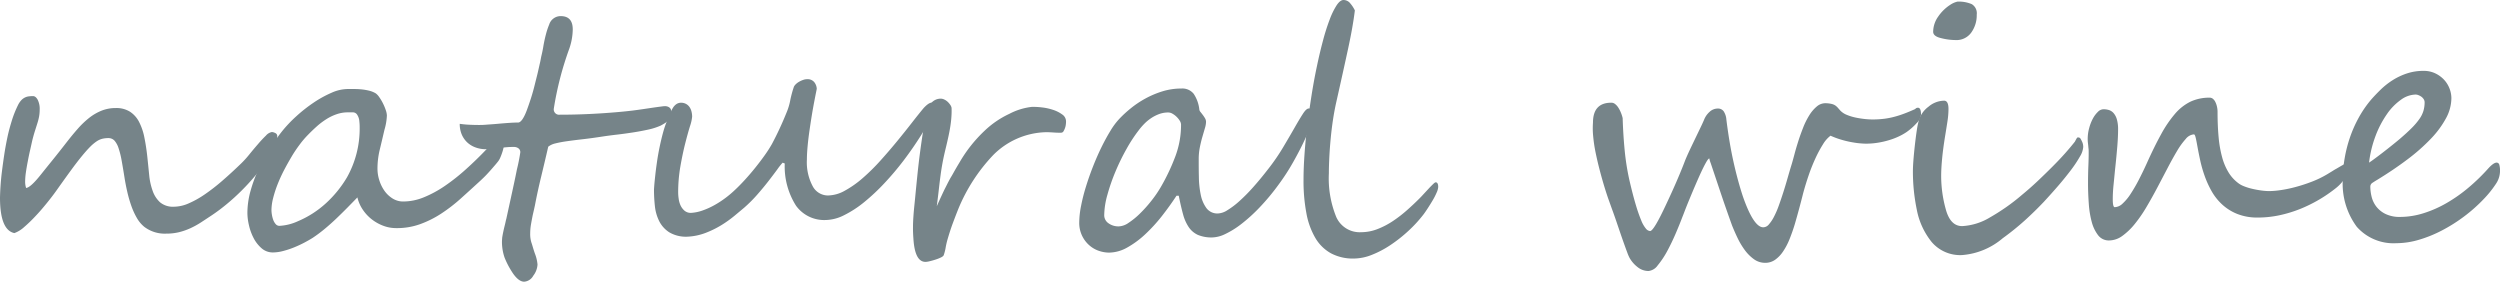 <svg xmlns="http://www.w3.org/2000/svg" width="135.247" height="15.24"><defs><style>.cls-1{fill:#768489}</style></defs><g id="レイヤー_2" data-name="レイヤー 2"><g id="contents"><path class="cls-1" d="M15 7.374a1.066 1.066 0 0 1-.057.338 2.7 2.7 0 0 1-.141.343 2.911 2.911 0 0 1-.189.334l-.2.312a7.863 7.863 0 0 1-.6.8q-.342.409-.733.8t-.8.729a9.678 9.678 0 0 1-.808.607q-.316.21-.6.395a4.56 4.56 0 0 1-.576.317 3.559 3.559 0 0 1-.606.211 2.9 2.9 0 0 1-.7.079 1.828 1.828 0 0 1-1.186-.369 1.718 1.718 0 0 1-.4-.479 3.912 3.912 0 0 1-.3-.655 6.951 6.951 0 0 1-.22-.765 11.837 11.837 0 0 1-.154-.8q-.078-.492-.149-.883a4.46 4.46 0 0 0-.163-.659 1.164 1.164 0 0 0-.218-.413.44.44 0 0 0-.342-.145 1.406 1.406 0 0 0-.317.035 1 1 0 0 0-.312.14 2.379 2.379 0 0 0-.356.3q-.193.194-.452.51t-.594.774q-.333.456-.782 1.089c-.146.206-.319.431-.519.677s-.4.481-.61.7a7.518 7.518 0 0 1-.611.589 1.58 1.58 0 0 1-.528.325Q0 12.446 0 10.688a14.186 14.186 0 0 1 .105-1.416c.036-.286.077-.587.124-.9s.105-.627.171-.941.151-.618.242-.914A5.671 5.671 0 0 1 .967 5.7a1.146 1.146 0 0 1 .184-.277.7.7 0 0 1 .2-.149.662.662 0 0 1 .211-.061 1.833 1.833 0 0 1 .224-.014c.094 0 .177.065.251.194a1.093 1.093 0 0 1 .11.536 2.064 2.064 0 0 1-.036.395 3.129 3.129 0 0 1-.1.378l-.132.418c-.047.15-.094.321-.141.514q-.052.237-.118.527t-.12.584q-.059.3-.1.585a3.677 3.677 0 0 0-.04.514 1.082 1.082 0 0 0 .053.325q.246-.027.809-.738.289-.361.637-.791t.751-.95c.2-.257.4-.5.594-.72a4.694 4.694 0 0 1 .61-.585 2.724 2.724 0 0 1 .673-.395 2.056 2.056 0 0 1 .786-.145 1.375 1.375 0 0 1 .761.2 1.449 1.449 0 0 1 .487.545 3.136 3.136 0 0 1 .286.831q.1.483.163 1.063.052.494.1.976a3.506 3.506 0 0 0 .189.866 1.508 1.508 0 0 0 .4.619 1.09 1.09 0 0 0 .756.238 2.021 2.021 0 0 0 .798-.183 5.125 5.125 0 0 0 .87-.488 10.509 10.509 0 0 0 .945-.734q.487-.422 1.006-.923a5.415 5.415 0 0 0 .444-.487q.242-.3.475-.567a6.267 6.267 0 0 1 .435-.466.555.555 0 0 1 .325-.193.494.494 0 0 1 .171.052.181.181 0 0 1 .116.18z"/><path class="cls-1" d="M27.281 7.673a1.389 1.389 0 0 1-.027.25 2.233 2.233 0 0 1-.074.295c-.033.1-.068.2-.106.285a.963.963 0 0 1-.118.216c-.036.047-.087.11-.154.189l-.224.259c-.082.094-.172.192-.268.294s-.2.2-.3.295q-.544.5-1.068.971a8.737 8.737 0 0 1-1.076.831 5.515 5.515 0 0 1-1.156.575 3.692 3.692 0 0 1-1.3.207 1.928 1.928 0 0 1-.655-.119 2.345 2.345 0 0 1-.62-.338 2.249 2.249 0 0 1-.5-.528 2 2 0 0 1-.3-.676c-.17.175-.349.359-.536.549s-.383.382-.585.576-.412.381-.628.562a7.6 7.6 0 0 1-.668.5q-.194.123-.462.264a6.036 6.036 0 0 1-.562.259 4.546 4.546 0 0 1-.589.193 2.176 2.176 0 0 1-.532.075.915.915 0 0 1-.619-.224 1.853 1.853 0 0 1-.431-.549 2.832 2.832 0 0 1-.255-.7 3 3 0 0 1-.084-.659 4.47 4.47 0 0 1 .167-1.186 7.521 7.521 0 0 1 .436-1.182 9.425 9.425 0 0 1 .6-1.1q.33-.518.646-.922a7.11 7.11 0 0 1 .791-.84 8.141 8.141 0 0 1 .949-.747 5.958 5.958 0 0 1 .967-.532 2.211 2.211 0 0 1 .844-.2h.391a3.957 3.957 0 0 1 .409.022 3.019 3.019 0 0 1 .395.07 1.3 1.3 0 0 1 .352.145.808.808 0 0 1 .184.2 2.474 2.474 0 0 1 .2.334 2.753 2.753 0 0 1 .154.369.984.984 0 0 1 .061.29 3.1 3.1 0 0 1-.131.773q-.141.608-.26 1.1a4.4 4.4 0 0 0-.118 1.024 2.073 2.073 0 0 0 .1.611 2.02 2.02 0 0 0 .277.567 1.519 1.519 0 0 0 .44.417 1.071 1.071 0 0 0 .584.163 2.964 2.964 0 0 0 1.1-.224 6.04 6.04 0 0 0 1.138-.615 10.762 10.762 0 0 0 1.147-.906q.572-.513 1.125-1.094l.154-.18c.073-.085.149-.17.228-.255s.157-.161.233-.228a.331.331 0 0 1 .167-.1c.105.013.167.134.167.374zm-7.823-.73c0-.1 0-.222-.017-.369a.737.737 0 0 0-.114-.36.272.272 0 0 0-.238-.136h-.281a1.82 1.82 0 0 0-.593.1 2.594 2.594 0 0 0-.558.268 3.88 3.88 0 0 0-.523.395q-.251.225-.488.47a4.873 4.873 0 0 0-.426.5c-.15.2-.3.418-.44.655s-.282.487-.417.747a8.207 8.207 0 0 0-.352.774 6.148 6.148 0 0 0-.237.738 2.7 2.7 0 0 0-.088.646 1.584 1.584 0 0 0 .022.233 1.561 1.561 0 0 0 .07.281.723.723 0 0 0 .132.233.262.262 0 0 0 .207.1 2.728 2.728 0 0 0 1.01-.255 5.293 5.293 0 0 0 1.5-.962 6.114 6.114 0 0 0 1.147-1.411 5.381 5.381 0 0 0 .684-2.647z"/><path class="cls-1" d="M36.315 6.056a.764.764 0 0 1-.044.272.533.533 0 0 1-.123.193 1.019 1.019 0 0 1-.185.146c-.07.043-.143.086-.219.127a3.528 3.528 0 0 1-.69.22c-.267.058-.542.11-.826.153s-.566.083-.844.115-.532.066-.76.1q-.642.1-1.134.154c-.328.038-.613.074-.853.109a5.98 5.98 0 0 0-.6.115.978.978 0 0 0-.378.176q-.184.8-.383 1.621t-.335 1.543l-.057.259-.066.286q-.061.308-.1.54a3.031 3.031 0 0 0-.035.444 1.561 1.561 0 0 0 .062.483c.023.065.049.148.079.251s.067.221.114.356a2.136 2.136 0 0 1 .141.589 1.079 1.079 0 0 1-.229.606.609.609 0 0 1-.492.325q-.291 0-.6-.439a4.891 4.891 0 0 1-.263-.435 4.48 4.48 0 0 1-.2-.435 2.63 2.63 0 0 1-.14-.827q0-.087.009-.18c0-.061.014-.127.026-.2.023-.129.058-.29.105-.484.024-.093.043-.174.057-.242s.028-.121.04-.162l.356-1.635q.144-.659.215-1.028a9.448 9.448 0 0 0 .185-.932.253.253 0 0 0-.1-.215.4.4 0 0 0-.242-.075c-.111 0-.237 0-.378.013s-.3.025-.466.049-.31.039-.421.048-.194.013-.247.013a1.621 1.621 0 0 1-.575-.1 1.294 1.294 0 0 1-.449-.276 1.275 1.275 0 0 1-.294-.431 1.455 1.455 0 0 1-.105-.567c.164.023.332.04.5.048s.353.014.54.014c.083 0 .207 0 .374-.014s.376-.025.628-.048.479-.041.664-.053.335-.017.453-.017c.14 0 .3-.217.465-.651.082-.222.16-.448.233-.676s.14-.466.2-.712.119-.465.163-.655.08-.353.11-.488c.011-.035.038-.164.079-.387a6.897 6.897 0 0 0 .123-.606q.061-.334.136-.615a3.951 3.951 0 0 1 .171-.51.65.65 0 0 1 .624-.457q.651 0 .651.721a3.309 3.309 0 0 1-.185 1.035 17.252 17.252 0 0 0-.84 3.252.288.288 0 0 0 .326.325q.8 0 1.621-.039t1.6-.11q.4-.036.717-.075c.208-.026.4-.053.575-.079l.506-.075c.161-.023.332-.047.514-.07a1.259 1.259 0 0 1 .136-.013.429.429 0 0 1 .163.022.326.326 0 0 1 .14.092.281.281 0 0 1 .057.198z"/><path class="cls-1" d="M50.632 5.8a.5.5 0 0 1-.053.2q-.325.642-.756 1.327t-.931 1.345a15.375 15.375 0 0 1-1.051 1.243 11.007 11.007 0 0 1-1.1 1.029 5.778 5.778 0 0 1-1.081.7 2.286 2.286 0 0 1-1 .259 1.878 1.878 0 0 1-1.595-.773 3.956 3.956 0 0 1-.611-2.285l-.114-.044a3.451 3.451 0 0 0-.286.36q-.2.273-.475.628t-.615.743a7.482 7.482 0 0 1-.7.7l-.532.444a6.219 6.219 0 0 1-.7.5 5.215 5.215 0 0 1-.857.422 3.146 3.146 0 0 1-.985.206 1.773 1.773 0 0 1-.984-.237 1.545 1.545 0 0 1-.545-.606 2.381 2.381 0 0 1-.233-.818 8.178 8.178 0 0 1-.048-.87c0-.035.006-.123.017-.263s.03-.318.053-.532.054-.453.092-.717.085-.531.141-.8.12-.541.193-.808a5.158 5.158 0 0 1 .26-.734l.145-.343a1.58 1.58 0 0 1 .14-.268.656.656 0 0 1 .172-.176.462.462 0 0 1 .237-.075.566.566 0 0 1 .294.071.545.545 0 0 1 .189.18.752.752 0 0 1 .1.242 1.125 1.125 0 0 1 .031.263 2.248 2.248 0 0 1-.118.519q-.12.387-.26.94t-.259 1.235a8.224 8.224 0 0 0-.119 1.411 2.36 2.36 0 0 0 .027.329 1.241 1.241 0 0 0 .1.361.858.858 0 0 0 .216.29.52.52 0 0 0 .356.118 2.227 2.227 0 0 0 .615-.127 4.089 4.089 0 0 0 .628-.281 5.126 5.126 0 0 0 .6-.387 5.4 5.4 0 0 0 .528-.444c.169-.158.35-.341.54-.549s.377-.425.558-.651.352-.449.51-.672a6.915 6.915 0 0 0 .395-.615 17.2 17.2 0 0 0 .778-1.67 3.226 3.226 0 0 0 .154-.439c.024-.088.043-.17.057-.247s.031-.15.049-.224.038-.15.061-.233.053-.175.088-.281a.468.468 0 0 1 .1-.136.884.884 0 0 1 .18-.136 1.246 1.246 0 0 1 .22-.1.653.653 0 0 1 .22-.04.464.464 0 0 1 .373.149.627.627 0 0 1 .145.37s-.013.073-.039.2-.06.3-.1.51-.084.451-.128.72-.086.547-.127.831-.075.562-.1.835-.04.517-.04.734a2.747 2.747 0 0 0 .312 1.437.936.936 0 0 0 .822.505 1.926 1.926 0 0 0 .918-.259 5.465 5.465 0 0 0 .967-.681 10.9 10.9 0 0 0 .958-.945q.471-.523.9-1.046t.8-1q.369-.474.641-.8.273-.291.431-.291a.2.2 0 0 1 .158.071.245.245 0 0 1 .073.176z"/><path class="cls-1" d="M57.671 6.565c0 .036 0 .087-.009.154a.8.8 0 0 1-.044.2.917.917 0 0 1-.083.181.148.148 0 0 1-.128.079h-.176c-.082 0-.168-.007-.259-.013s-.177-.01-.259-.013-.141 0-.176 0a4.163 4.163 0 0 0-2.8 1.23 9.425 9.425 0 0 0-1.9 2.936q-.15.377-.3.782c-.1.269-.189.553-.277.852a4.2 4.2 0 0 0-.1.435 2.468 2.468 0 0 1-.1.4c-.011.047-.061.093-.149.136a2.082 2.082 0 0 1-.3.119 3.735 3.735 0 0 1-.312.088 1.125 1.125 0 0 1-.2.035q-.606.036-.685-1.257-.027-.351-.022-.637c0-.19.01-.375.022-.554s.028-.366.048-.562.043-.418.066-.664c.029-.3.064-.656.105-1.054s.088-.8.141-1.2.109-.79.167-1.156a9.254 9.254 0 0 1 .185-.91 1.46 1.46 0 0 1 .268-.615.674.674 0 0 1 .505-.22.443.443 0 0 1 .189.049.717.717 0 0 1 .185.127.977.977 0 0 1 .14.167.393.393 0 0 1 .066.158 4.361 4.361 0 0 1-.009.479c-.011.173-.032.352-.061.536s-.065.371-.106.558-.082.367-.123.537q-.123.5-.189.856t-.109.69q-.045.334-.088.717t-.115.945c.1-.223.186-.414.26-.572s.139-.3.2-.417.113-.227.163-.321.1-.192.163-.294.123-.216.193-.339.158-.272.264-.448a7.507 7.507 0 0 1 1.328-1.677 4.994 4.994 0 0 1 1.35-.927 3.457 3.457 0 0 1 1.212-.378 3.783 3.783 0 0 1 .545.027 2.952 2.952 0 0 1 .607.131 1.774 1.774 0 0 1 .5.251.453.453 0 0 1 .207.373zm13.368-.228a2.124 2.124 0 0 1-.128.439q-.128.362-.369.875t-.589 1.129a11.418 11.418 0 0 1-.778 1.2 11.885 11.885 0 0 1-1.046 1.256 8.732 8.732 0 0 1-.988.893 4.711 4.711 0 0 1-.866.536 1.706 1.706 0 0 1-.686.18 1.9 1.9 0 0 1-.782-.136 1.205 1.205 0 0 1-.492-.413 2.3 2.3 0 0 1-.312-.7q-.118-.426-.233-1.006h-.123q-.369.563-.8 1.112a8.721 8.721 0 0 1-.905.984 4.94 4.94 0 0 1-.967.708 2.033 2.033 0 0 1-.98.272 1.731 1.731 0 0 1-.536-.092 1.532 1.532 0 0 1-.519-.295 1.6 1.6 0 0 1-.554-1.265 4.716 4.716 0 0 1 .1-.883 9.773 9.773 0 0 1 .264-1.038q.166-.54.382-1.089t.457-1.042q.242-.492.488-.892a3.771 3.771 0 0 1 .474-.637 6.286 6.286 0 0 1 .62-.571 5.193 5.193 0 0 1 .787-.528 5.009 5.009 0 0 1 .923-.391 3.469 3.469 0 0 1 1.037-.154.781.781 0 0 1 .659.286 1.89 1.89 0 0 1 .307.866.287.287 0 0 0 .066.123c.038.047.079.1.123.158a1.7 1.7 0 0 1 .119.18.381.381 0 0 1 .053.189 1.255 1.255 0 0 1-.062.347l-.136.466q-.075.259-.136.562a3.211 3.211 0 0 0-.062.638c0 .3 0 .63.009.975a5.067 5.067 0 0 0 .1.954 1.84 1.84 0 0 0 .308.725.734.734 0 0 0 .628.29 1.029 1.029 0 0 0 .506-.176 4.392 4.392 0 0 0 .65-.492 9.264 9.264 0 0 0 .747-.756q.392-.439.8-.967a11.176 11.176 0 0 0 .826-1.2q.353-.594.616-1.055c.175-.308.325-.557.448-.747s.228-.286.316-.286h.009A.217.217 0 0 1 71 5.95a.406.406 0 0 1 .044.2v.09a.69.69 0 0 1-.005.097zm-7.146.4a.4.4 0 0 0-.066-.2 1.069 1.069 0 0 0-.167-.21 1.036 1.036 0 0 0-.224-.172.463.463 0 0 0-.228-.07 1.412 1.412 0 0 0-.506.088 2.08 2.08 0 0 0-.435.224 2.365 2.365 0 0 0-.373.312 3.523 3.523 0 0 0-.3.351 8.059 8.059 0 0 0-.646.989 11.691 11.691 0 0 0-.6 1.226 10.429 10.429 0 0 0-.44 1.266 4.249 4.249 0 0 0-.171 1.107.524.524 0 0 0 .22.422.908.908 0 0 0 .588.176.986.986 0 0 0 .506-.189 4.012 4.012 0 0 0 .615-.5 7.194 7.194 0 0 0 .633-.708 6.275 6.275 0 0 0 .549-.817 10.972 10.972 0 0 0 .747-1.6 4.848 4.848 0 0 0 .298-1.691z"/><path class="cls-1" d="M77.805 10.116a.866.866 0 0 1-.083.3 3.529 3.529 0 0 1-.211.414q-.127.215-.264.426c-.091.14-.171.258-.242.351a7.079 7.079 0 0 1-.813.884 7.767 7.767 0 0 1-.962.76 5.367 5.367 0 0 1-1.015.536 2.676 2.676 0 0 1-.98.2 2.523 2.523 0 0 1-1.226-.281 2.244 2.244 0 0 1-.844-.822 4.083 4.083 0 0 1-.488-1.336 9.4 9.4 0 0 1-.158-1.815q0-.633.053-1.384t.149-1.549q.1-.8.229-1.621t.29-1.579q.158-.756.334-1.411a11.311 11.311 0 0 1 .364-1.143 4.014 4.014 0 0 1 .378-.769Q72.505 0 72.681 0a.467.467 0 0 1 .365.18 1.768 1.768 0 0 1 .25.382q-.1.844-.364 2.066t-.638 2.883c-.07.311-.13.631-.18.962s-.091.664-.123 1-.057.663-.074.988-.027.632-.027.919a5.536 5.536 0 0 0 .4 2.36 1.387 1.387 0 0 0 1.349.822 2.433 2.433 0 0 0 .888-.172 4.276 4.276 0 0 0 .839-.439 6.98 6.98 0 0 0 .76-.589q.362-.321.668-.629c.065-.064.143-.146.233-.246l.264-.285c.085-.091.163-.17.233-.238s.117-.1.141-.1c.093-.003.14.082.14.252zm26.12-3.916a.752.752 0 0 1-.233.457 3.178 3.178 0 0 1-.558.493 3.114 3.114 0 0 1-.405.228 3.687 3.687 0 0 1-.522.2 4.532 4.532 0 0 1-.607.141 3.993 3.993 0 0 1-.646.053c-.1 0-.231-.008-.378-.022s-.3-.039-.47-.071a5.136 5.136 0 0 1-.527-.132 4.37 4.37 0 0 1-.55-.206 1.617 1.617 0 0 0-.408.466 6.452 6.452 0 0 0-.405.751 9.747 9.747 0 0 0-.369.923q-.171.5-.3.98-.1.4-.215.826t-.238.848a9.743 9.743 0 0 1-.281.8 3.547 3.547 0 0 1-.347.663 1.722 1.722 0 0 1-.431.453.911.911 0 0 1-.536.167 1.027 1.027 0 0 1-.62-.2 2.252 2.252 0 0 1-.5-.506 4.08 4.08 0 0 1-.387-.654 11.623 11.623 0 0 1-.29-.66l-.132-.369q-.107-.3-.246-.7c-.094-.269-.19-.554-.29-.852l-.277-.827-.211-.628a1.514 1.514 0 0 1-.074-.25c-.035 0-.094.071-.176.215s-.174.327-.277.549-.209.465-.321.725-.215.509-.312.743-.179.439-.246.615-.11.285-.127.325q-.15.4-.365.9t-.461.954a4.675 4.675 0 0 1-.506.756.7.7 0 0 1-.5.307.94.94 0 0 1-.589-.211 1.666 1.666 0 0 1-.44-.509 2.311 2.311 0 0 1-.118-.277q-.075-.2-.167-.457a50.563 50.563 0 0 1-.194-.554l-.189-.554c-.058-.172-.111-.325-.158-.457s-.079-.224-.1-.277l-.233-.65c-.084-.246-.168-.508-.25-.787s-.161-.566-.237-.865-.142-.592-.2-.879a8.146 8.146 0 0 1-.119-.831 4.341 4.341 0 0 1-.009-.716q0-1.082.994-1.081a.317.317 0 0 1 .2.07.775.775 0 0 1 .172.189 1.534 1.534 0 0 1 .14.268 1.836 1.836 0 0 1 .1.308q.027.9.11 1.753a13.21 13.21 0 0 0 .259 1.622q.184.79.343 1.318a8.16 8.16 0 0 0 .294.844 1.632 1.632 0 0 0 .255.444.325.325 0 0 0 .224.127q.2 0 .888-1.485.352-.747.6-1.332c.167-.389.306-.734.418-1.032q.1-.239.237-.532c.094-.2.187-.392.281-.589l.273-.567q.132-.271.219-.474a1.129 1.129 0 0 1 .3-.436.648.648 0 0 1 .444-.18.372.372 0 0 1 .32.15.946.946 0 0 1 .146.448q.158 1.266.386 2.29t.51 1.876q.581 1.661 1.1 1.661a.4.4 0 0 0 .3-.154 1.954 1.954 0 0 0 .277-.413 4.636 4.636 0 0 0 .26-.6q.123-.342.246-.725t.237-.787q.114-.4.229-.773.052-.176.136-.492c.055-.211.123-.44.2-.686s.167-.493.264-.742a3.988 3.988 0 0 1 .334-.677 1.972 1.972 0 0 1 .413-.488.715.715 0 0 1 .487-.176 1.579 1.579 0 0 1 .321.04.612.612 0 0 1 .194.083.788.788 0 0 1 .136.123l.14.159a1.006 1.006 0 0 0 .343.224 2.628 2.628 0 0 0 .47.145c.167.035.331.061.493.079a4.009 4.009 0 0 0 .408.026 5.218 5.218 0 0 0 .664-.039 4.178 4.178 0 0 0 .571-.115q.269-.073.523-.171c.17-.064.34-.135.51-.211a.238.238 0 0 0 .092-.057.151.151 0 0 1 .11-.04c.117-.012.176.115.176.37z"/><path class="cls-1" d="M112.7 7.937v.017a1.144 1.144 0 0 1-.176.51 6.573 6.573 0 0 1-.47.712c-.2.263-.424.545-.681.844s-.528.6-.809.905q-.5.526-1.041 1.015a14.071 14.071 0 0 1-1.174.945 3.851 3.851 0 0 1-2.2.914 2.023 2.023 0 0 1-1.652-.712 3.956 3.956 0 0 1-.8-1.74 10.144 10.144 0 0 1-.211-2.083q0-.448.105-1.4c.035-.316.071-.589.106-.817a4.463 4.463 0 0 1 .114-.554 1.432 1.432 0 0 1 .519-.721 1.331 1.331 0 0 1 .843-.325c.159 0 .238.15.238.448a4.571 4.571 0 0 1-.057.677c-.039.252-.078.5-.119.747q-.114.694-.167 1.244t-.053.954a6.755 6.755 0 0 0 .246 1.793q.246.923.888.922a3.239 3.239 0 0 0 1.512-.474q.431-.246.861-.545a10.663 10.663 0 0 0 .861-.668q.448-.369.844-.743t.791-.769q.4-.4.7-.738t.532-.633c.011-.023.035-.067.07-.132s.067-.1.1-.1l.017.008a.124.124 0 0 1 .106.049.924.924 0 0 1 .079.145.666.666 0 0 1 .078.305zM106.939.791a1.6 1.6 0 0 1-.3.976.982.982 0 0 1-.852.4 3.284 3.284 0 0 1-.783-.106q-.421-.1-.422-.342a1.432 1.432 0 0 1 .27-.819 2.289 2.289 0 0 1 .648-.636 1.172 1.172 0 0 1 .395-.176 1.769 1.769 0 0 1 .774.136.572.572 0 0 1 .27.567zm20.118 7.963a.354.354 0 0 1 .061-.018c.041 0 .062.035.062.106a.92.92 0 0 1-.053.268 1.962 1.962 0 0 1-.154.347 2.5 2.5 0 0 1-.25.369 2.244 2.244 0 0 1-.334.334 7.763 7.763 0 0 1-1.951 1.143 6.909 6.909 0 0 1-1.126.343 5.61 5.61 0 0 1-1.168.123 2.924 2.924 0 0 1-1.108-.194 2.663 2.663 0 0 1-.817-.51 2.967 2.967 0 0 1-.572-.72 5.216 5.216 0 0 1-.377-.826 6.846 6.846 0 0 1-.238-.827c-.058-.269-.107-.509-.145-.72s-.07-.381-.1-.51-.061-.193-.1-.193a.631.631 0 0 0-.439.246 3.937 3.937 0 0 0-.47.65q-.242.405-.51.918t-.554 1.055q-.285.542-.589 1.055a7.4 7.4 0 0 1-.632.918 3.505 3.505 0 0 1-.677.651 1.225 1.225 0 0 1-.716.246.723.723 0 0 1-.594-.281 2.029 2.029 0 0 1-.347-.726A5.066 5.066 0 0 1 113 11q-.041-.553-.04-1.1 0-.483.018-.914t.017-.738c0-.082 0-.154-.009-.215s-.011-.119-.017-.172l-.018-.158a1.658 1.658 0 0 1-.009-.185 2.211 2.211 0 0 1 .08-.588 2.323 2.323 0 0 1 .2-.515 1.464 1.464 0 0 1 .272-.364.441.441 0 0 1 .3-.141 1.01 1.01 0 0 1 .3.044.559.559 0 0 1 .25.167.888.888 0 0 1 .176.338 1.918 1.918 0 0 1 .066.55c0 .269-.015.579-.044.927s-.062.7-.1 1.05-.067.686-.1 1-.044.58-.044.791c0 .287.035.431.105.431a.644.644 0 0 0 .426-.194 2.62 2.62 0 0 0 .431-.518 8.475 8.475 0 0 0 .44-.756q.224-.43.443-.914.405-.9.769-1.56a6.331 6.331 0 0 1 .752-1.107 2.624 2.624 0 0 1 .839-.66 2.407 2.407 0 0 1 1.042-.215.27.27 0 0 1 .176.066.513.513 0 0 1 .131.176 1.128 1.128 0 0 1 .084.246 1.246 1.246 0 0 1 .031.268q0 .765.057 1.375a6.238 6.238 0 0 0 .189 1.086 3.163 3.163 0 0 0 .343.817 2.064 2.064 0 0 0 .509.571 1.194 1.194 0 0 0 .317.181 2.825 2.825 0 0 0 .444.14c.161.039.325.069.492.093a3.354 3.354 0 0 0 .452.035 4.574 4.574 0 0 0 .611-.053 6.928 6.928 0 0 0 .8-.167 8.459 8.459 0 0 0 .879-.286 5.351 5.351 0 0 0 .844-.408l.246-.15c.076-.047.157-.1.242-.145l.286-.167z"/><path class="cls-1" d="M135.247 9.29a1.269 1.269 0 0 1-.228.668 5.694 5.694 0 0 1-.651.809 8.528 8.528 0 0 1-1.063.944 8.673 8.673 0 0 1-1.2.756 6.82 6.82 0 0 1-1.248.506 4.356 4.356 0 0 1-1.221.184 2.651 2.651 0 0 1-2.136-.887 3.916 3.916 0 0 1-.756-2.6 6.556 6.556 0 0 1 .1-1.112 7.157 7.157 0 0 1 .285-1.12 6.739 6.739 0 0 1 .475-1.073 5.96 5.96 0 0 1 .664-.967q.237-.272.527-.553a4 4 0 0 1 .642-.506 3.466 3.466 0 0 1 .769-.364 2.822 2.822 0 0 1 .909-.141 1.428 1.428 0 0 1 .633.136 1.564 1.564 0 0 1 .475.347 1.476 1.476 0 0 1 .294.475 1.453 1.453 0 0 1 .1.519 2.315 2.315 0 0 1-.29 1.085 5.115 5.115 0 0 1-.817 1.107 10.171 10.171 0 0 1-1.266 1.117q-.738.558-1.643 1.111c-.082.048-.165.1-.247.154a.246.246 0 0 0-.123.207 2.352 2.352 0 0 0 .071.554 1.42 1.42 0 0 0 .255.531 1.4 1.4 0 0 0 .5.4 1.749 1.749 0 0 0 .8.158 4.236 4.236 0 0 0 1.252-.2 6.126 6.126 0 0 0 1.248-.55 8.175 8.175 0 0 0 1.187-.835 10.416 10.416 0 0 0 1.076-1.046q.282-.308.448-.307a.149.149 0 0 1 .141.114 1.161 1.161 0 0 1 .038.379zm-4.078-3.753a.314.314 0 0 0-.053-.176.515.515 0 0 0-.127-.132.724.724 0 0 0-.158-.083.421.421 0 0 0-.145-.031 1.4 1.4 0 0 0-.791.277 3.093 3.093 0 0 0-.756.769 5.345 5.345 0 0 0-.616 1.169 6.116 6.116 0 0 0-.36 1.468c.082-.053.191-.129.325-.229a30.149 30.149 0 0 0 1.319-1.037q.4-.342.668-.611a3.673 3.673 0 0 0 .417-.492 1.5 1.5 0 0 0 .215-.439 1.647 1.647 0 0 0 .062-.453z"/></g></g></svg>